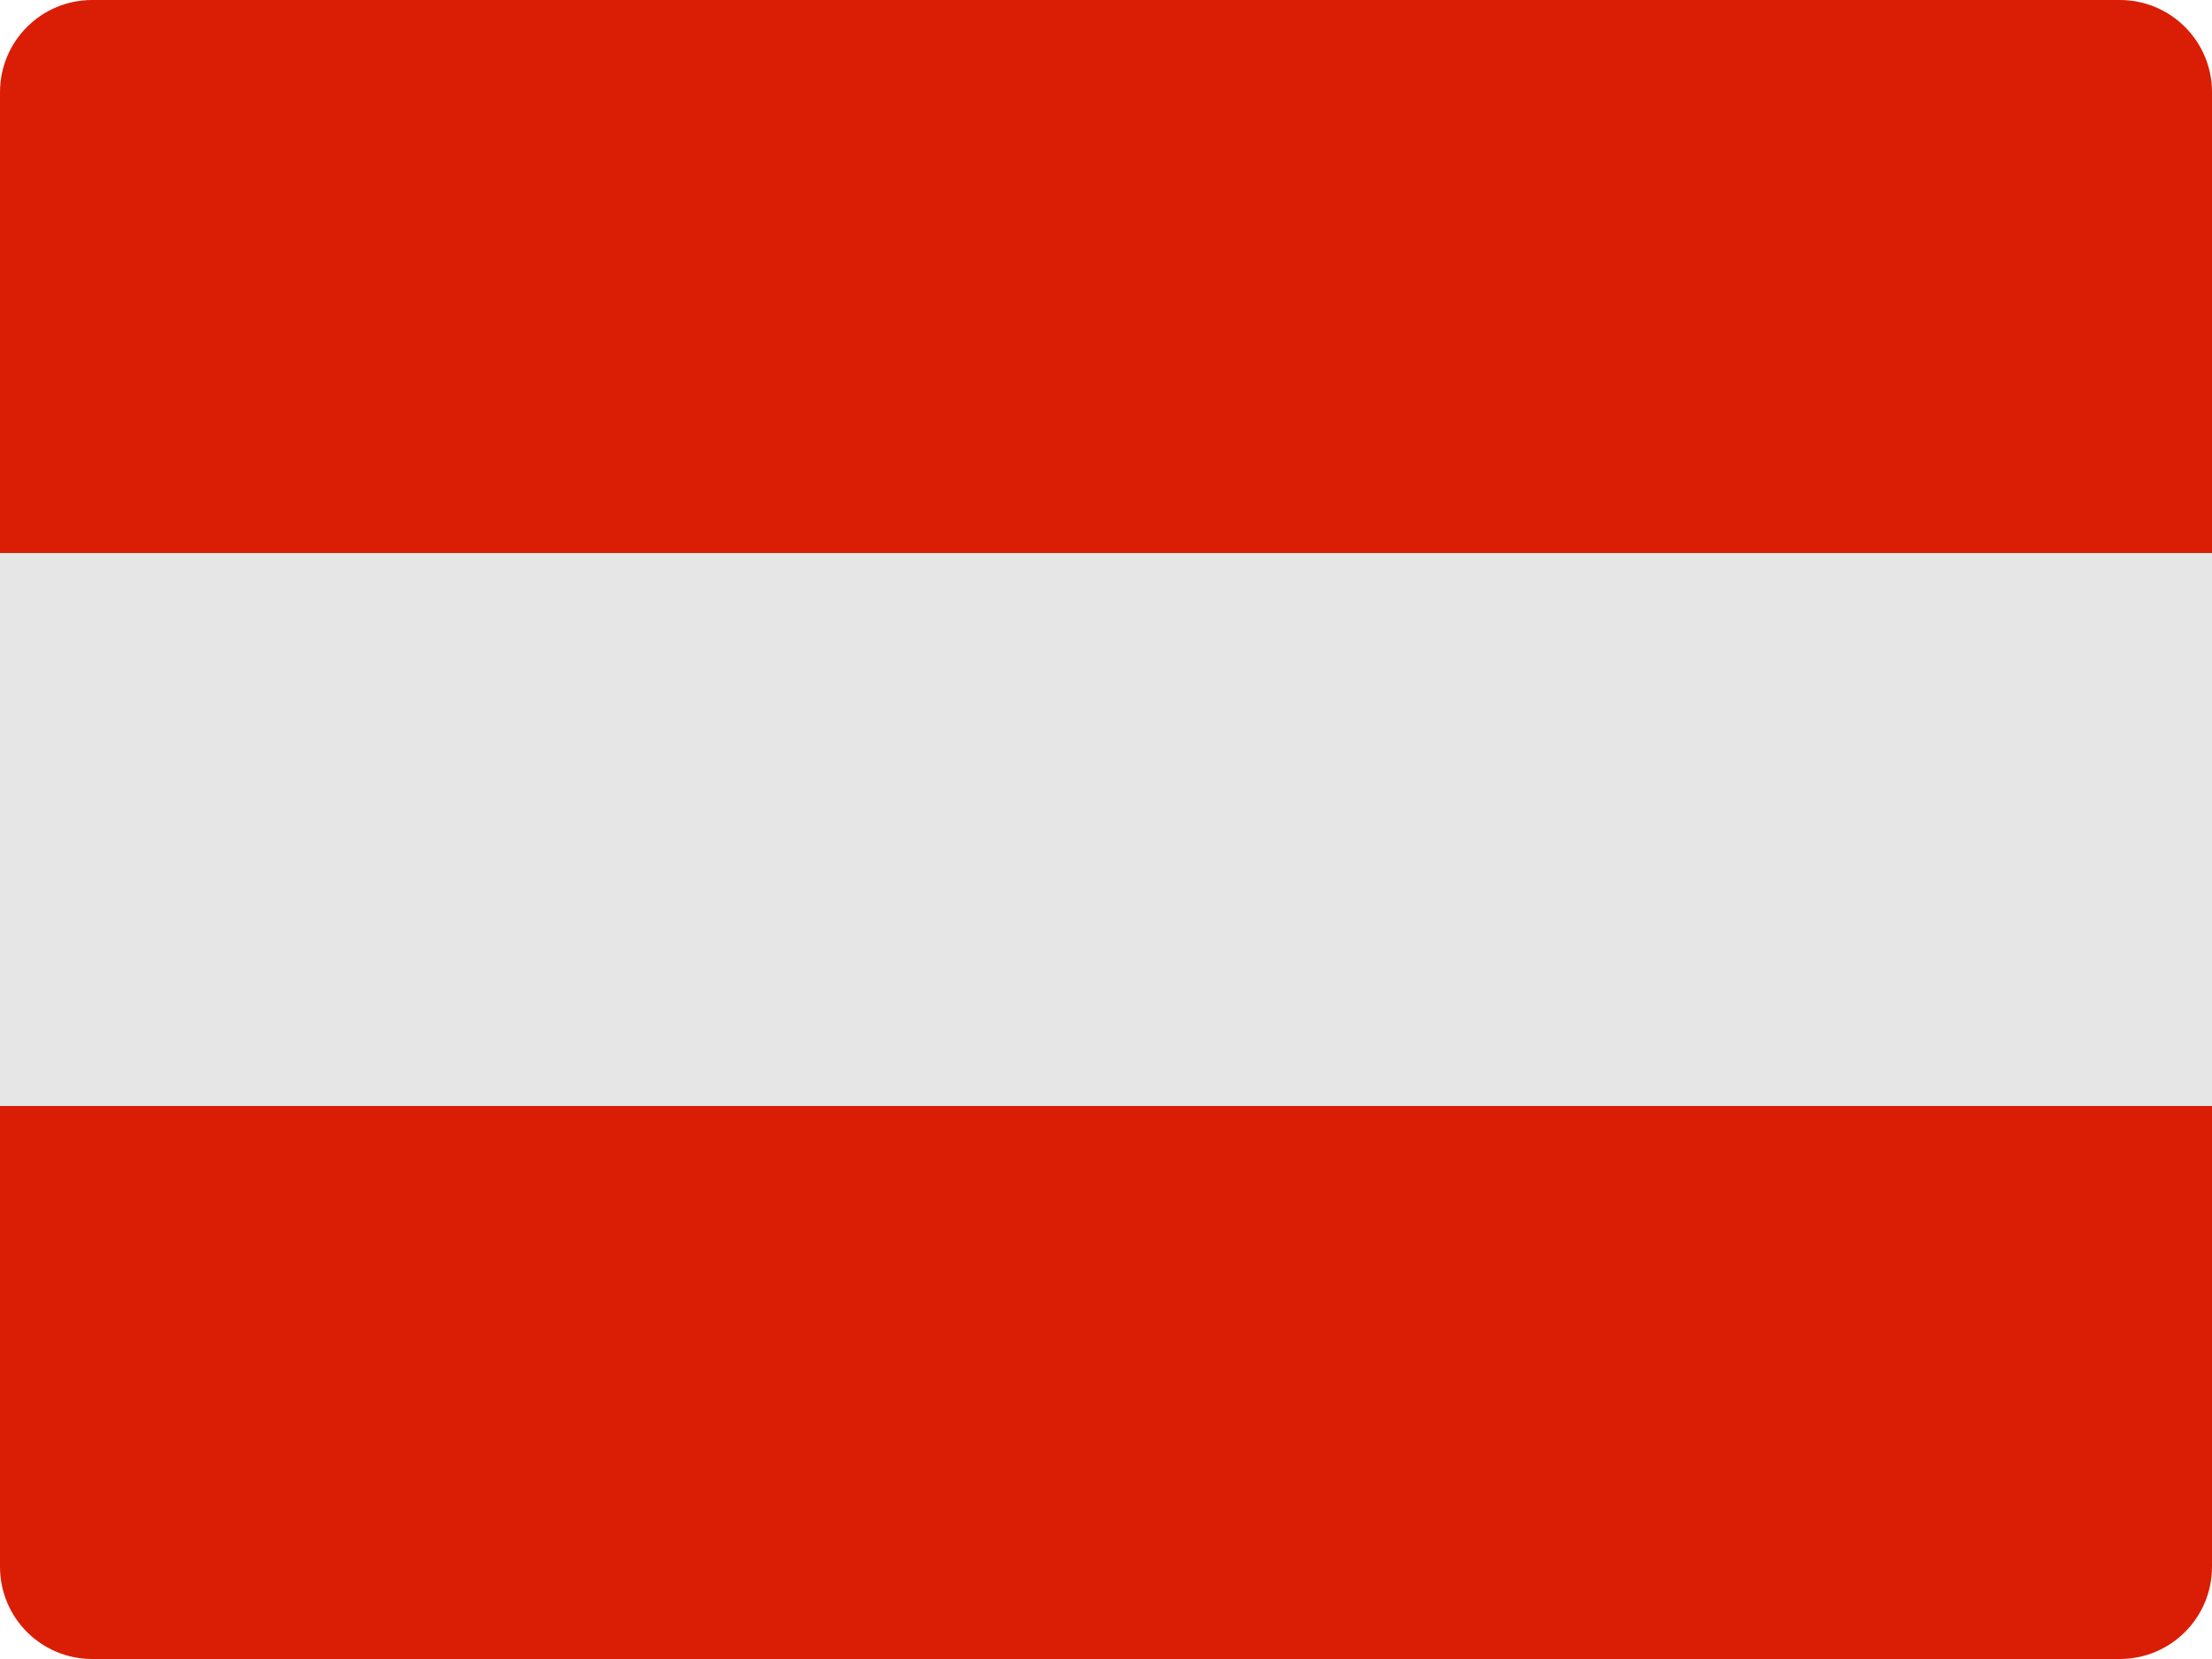 <svg xmlns="http://www.w3.org/2000/svg" width="48" height="36" viewBox="0 6 48 36">
    <g>
        <path fill="#DA1E05" d="M48,18H0V8c0-1.105,0.895-2,2-2h44c1.105,0,2,0.895,2,2V18z"/>
        <rect y="18" fill="#E6E6E6" width="48" height="12"/>
        <path fill="#DA1E05" d="M48,40c0,1.105-0.895,2-2,2H2c-1.105,0-2-0.895-2-2V30h48V40z"/>
    </g>
</svg>